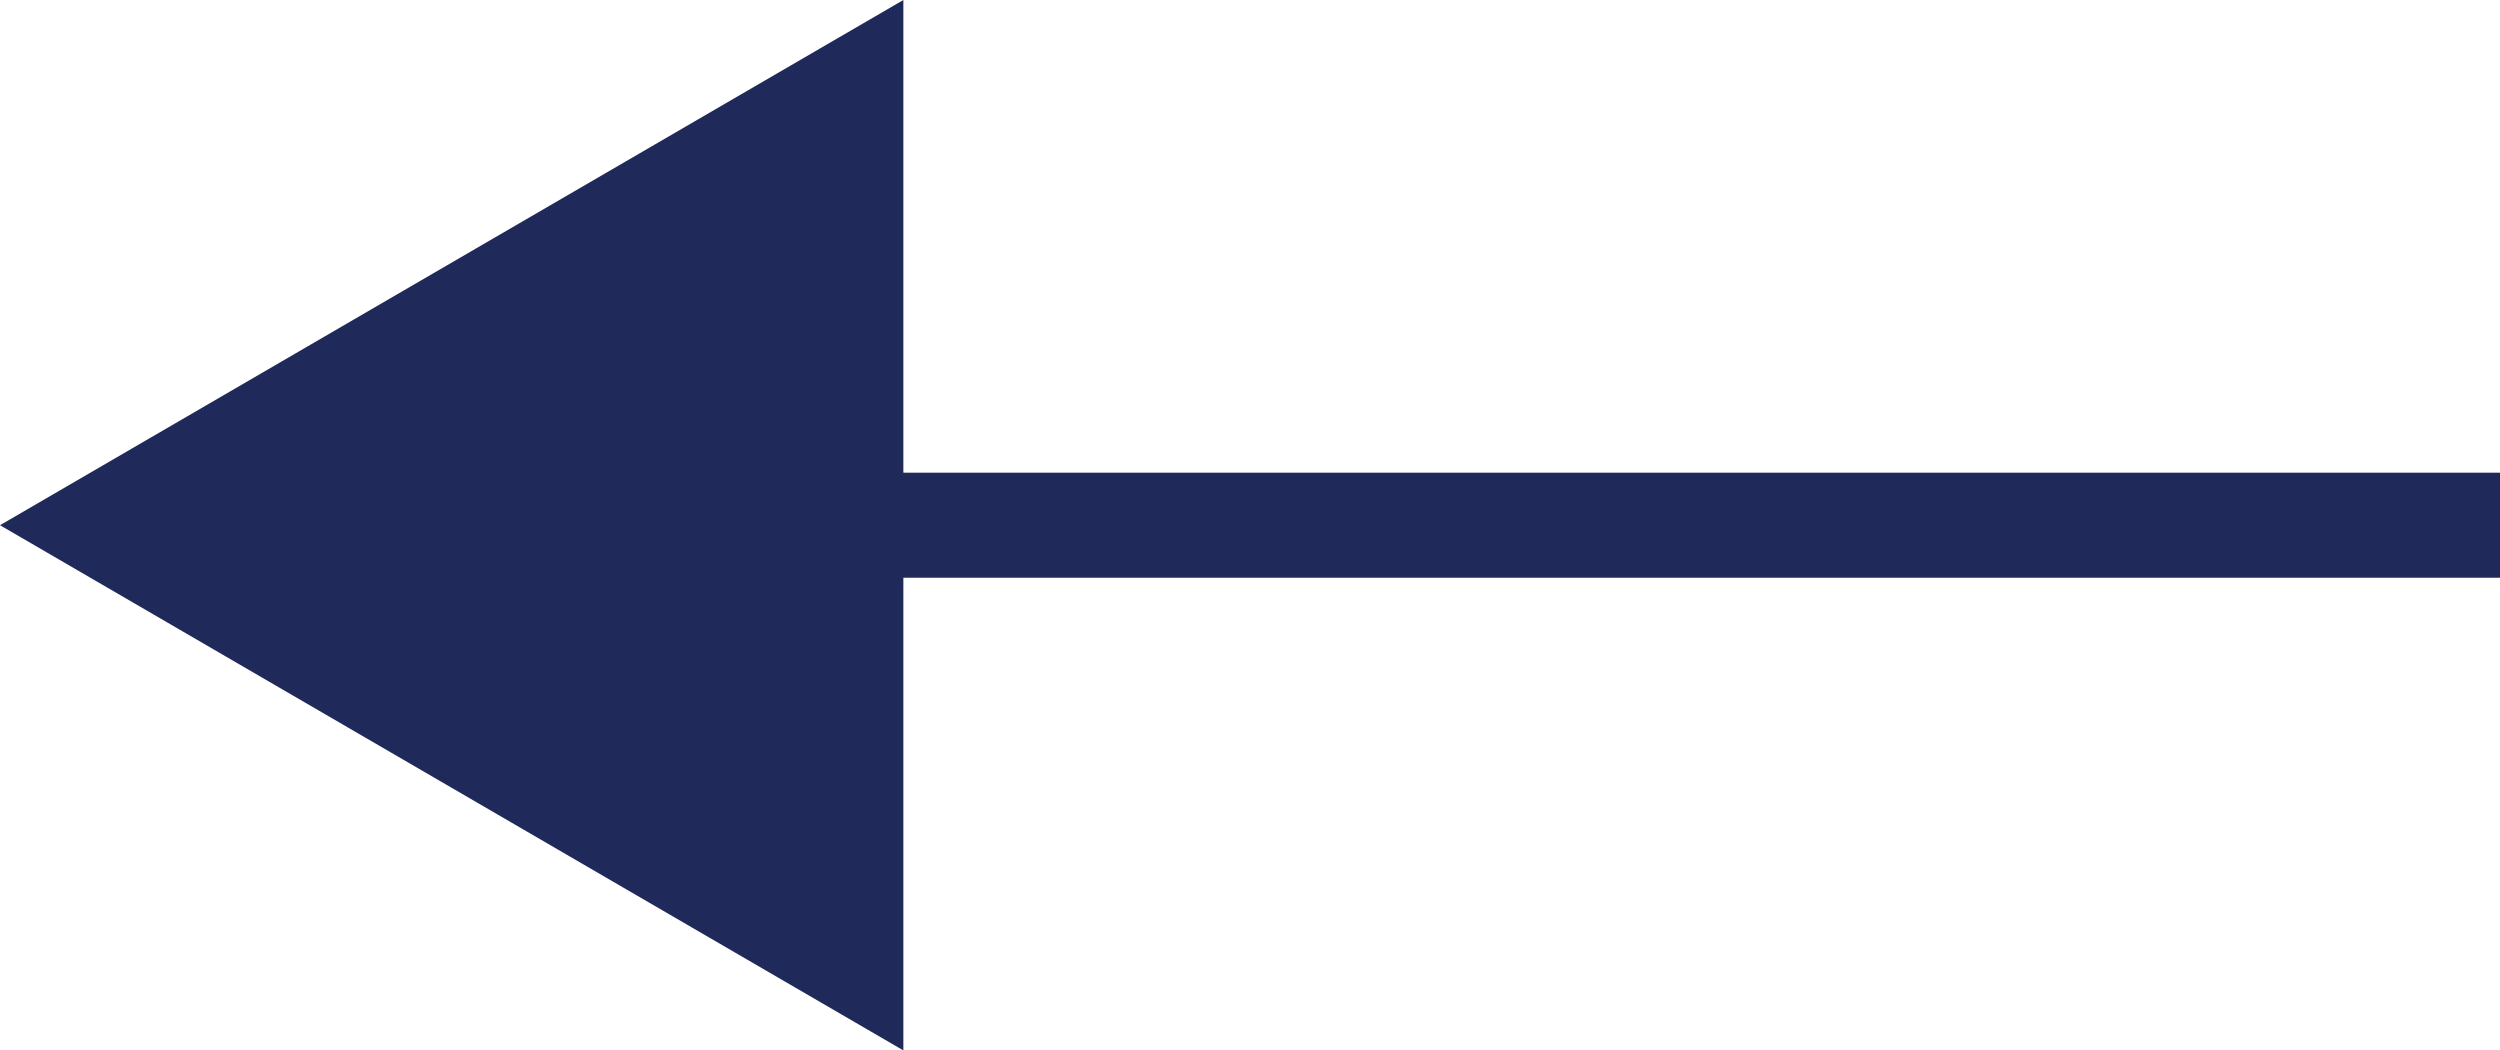 <?xml version="1.0" encoding="utf-8"?>
<!-- Generator: Adobe Illustrator 21.0.2, SVG Export Plug-In . SVG Version: 6.00 Build 0)  -->
<svg version="1.1" id="Calque_1" xmlns="http://www.w3.org/2000/svg" xmlns:xlink="http://www.w3.org/1999/xlink" x="0px" y="0px"
	 viewBox="0 0 23.8 10" style="enable-background:new 0 0 23.8 10;" xml:space="preserve">
<style type="text/css">
	.st0{fill:#1F2A5A;}
</style>
<title>flecheP</title>
<g id="Calque_2">
	<g id="_4_-_copie_3">
		<g>
			<rect x="7.2" y="4.5" class="st0" width="16.7" height="1"/>
		</g>
		<polygon class="st0" points="8.6,0 0,5 8.6,10 		"/>
	</g>
</g>
</svg>
